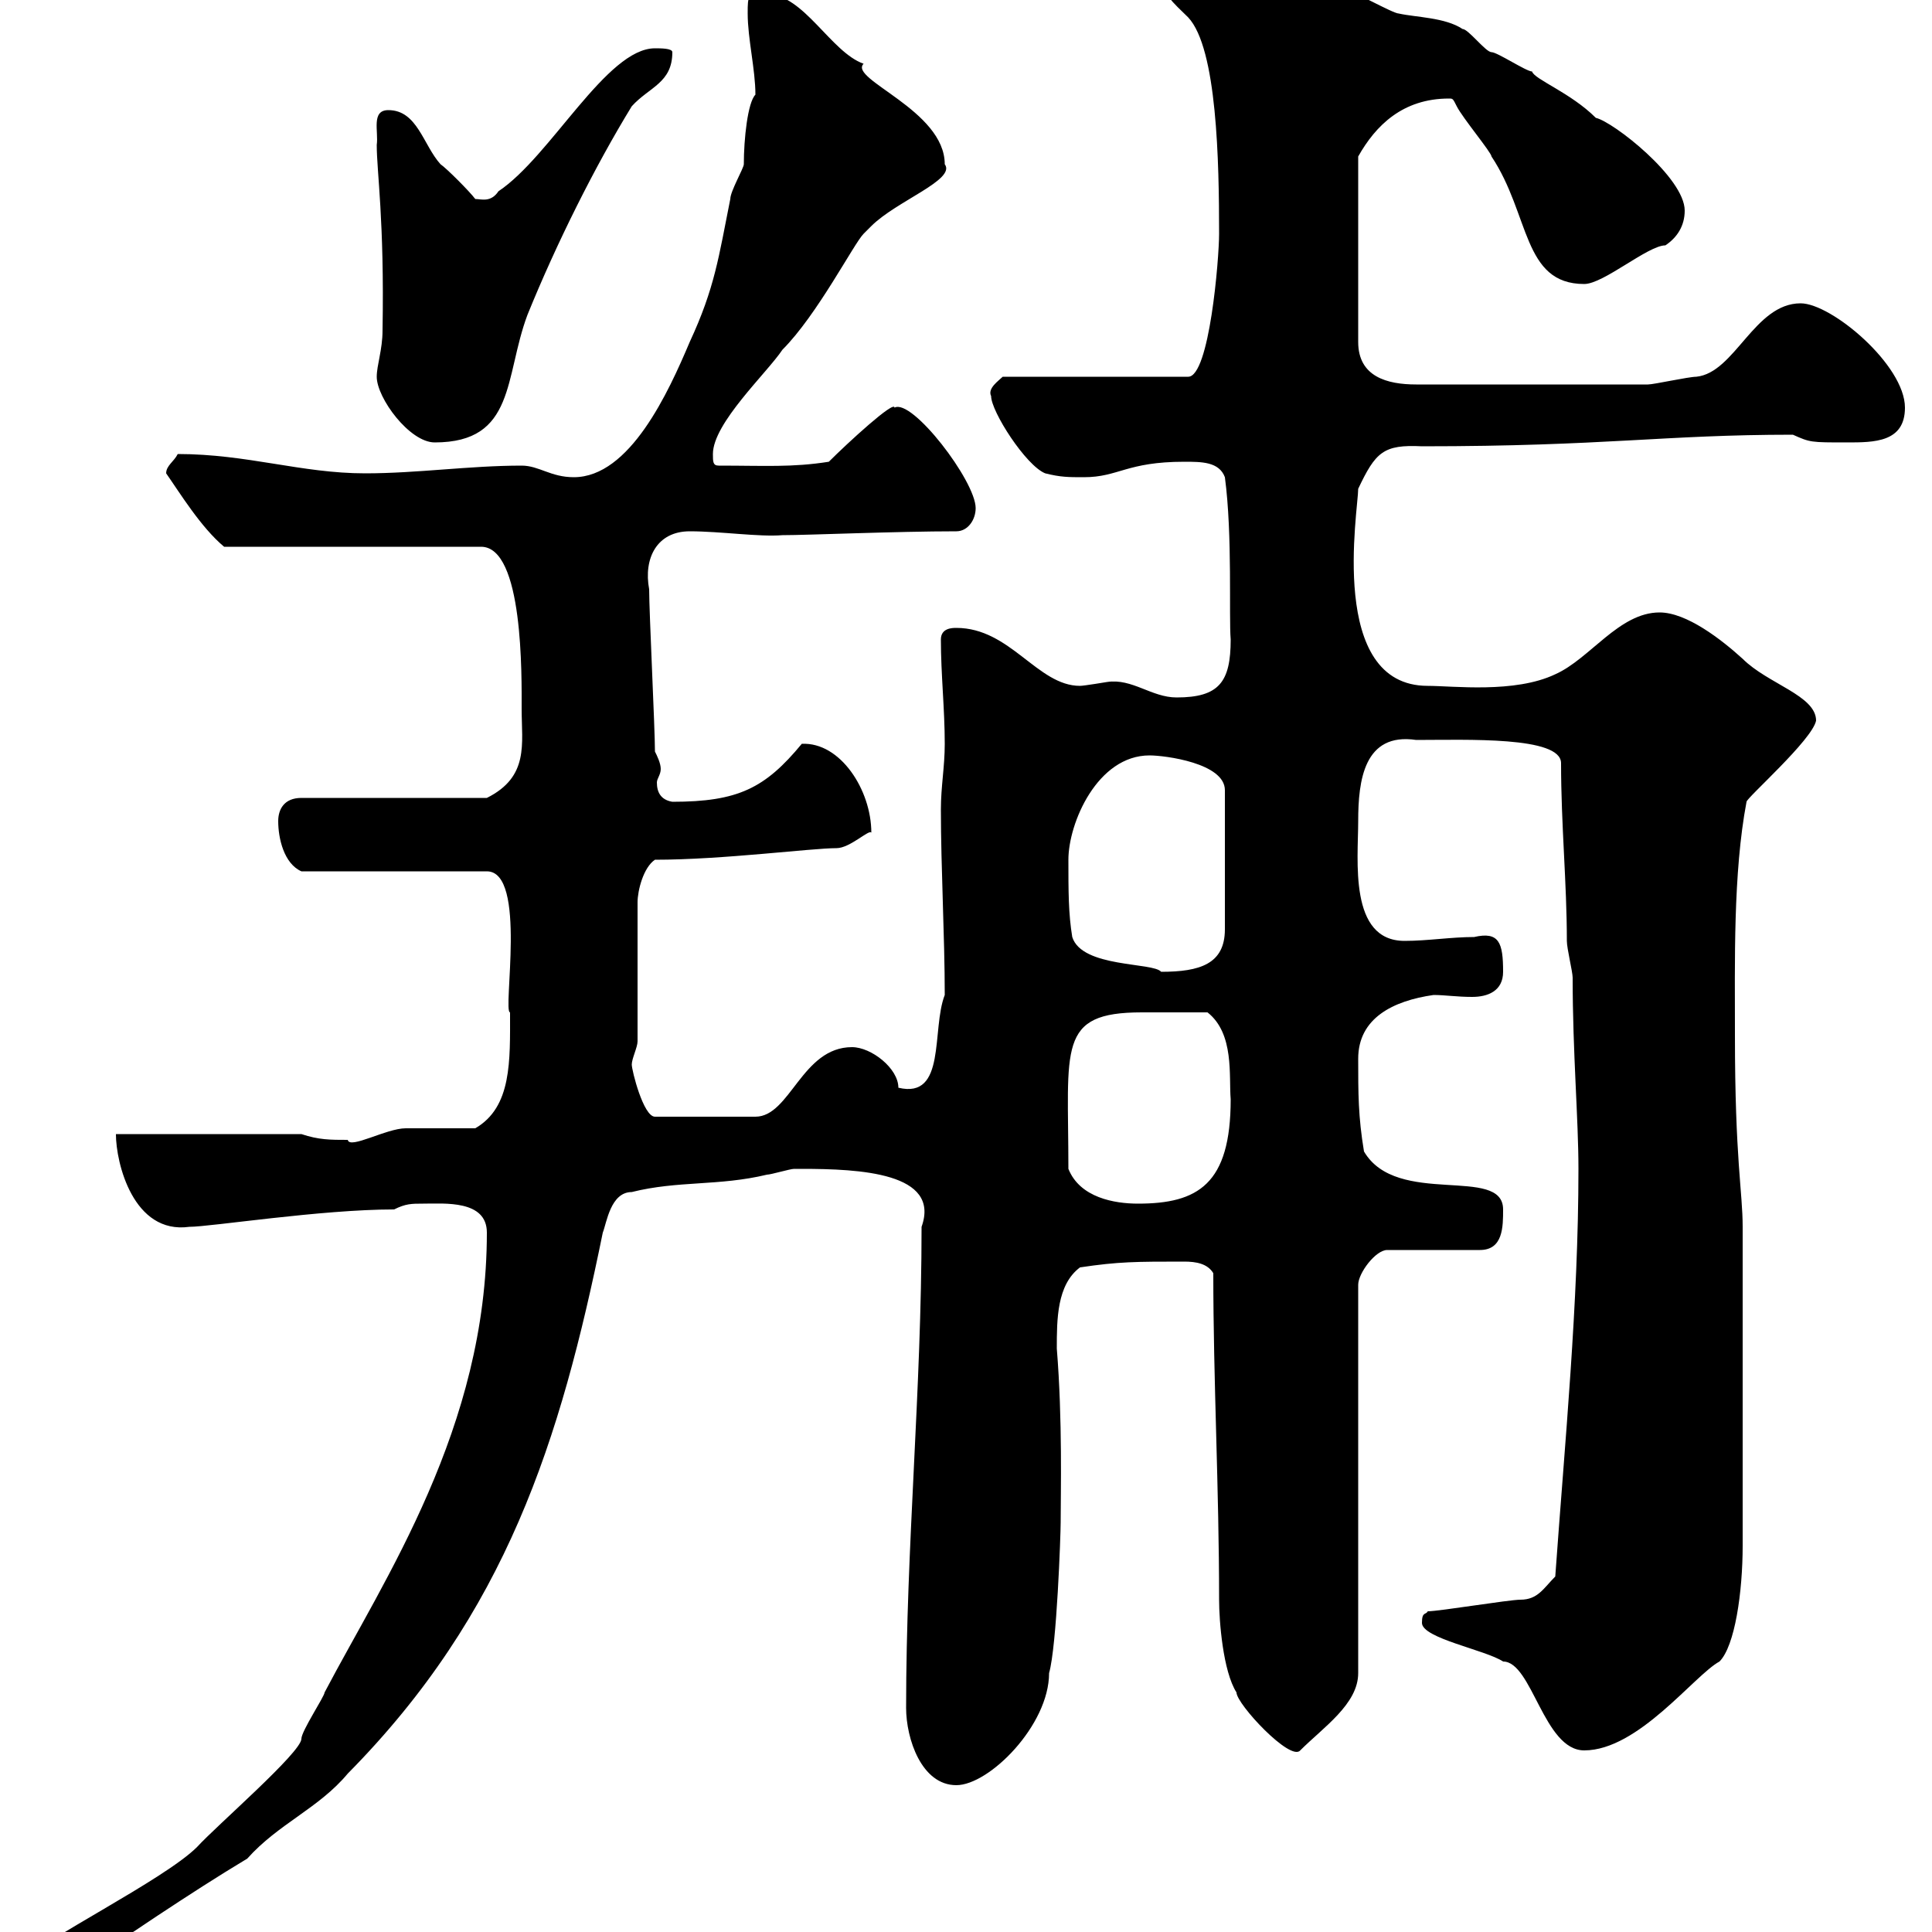 <svg xmlns="http://www.w3.org/2000/svg" xmlns:xlink="http://www.w3.org/1999/xlink" width="300" height="300"><path d="M4.20 304.20C4.20 306.60 6 307.80 7.20 307.80C9 307.80 9.60 307.80 10.80 306.60C19.80 300.60 29.40 294 38.40 288.60C43.20 283.20 49.50 280.80 54 275.40C78.60 250.50 87 223.80 93.60 191.40C94.20 189.90 94.80 185.10 98.10 185.10C105.30 183.30 111.60 184.20 119.10 182.40C119.70 182.40 122.70 181.50 123.30 181.50C124.50 181.50 124.50 181.50 124.50 181.50C133.50 181.50 146.10 182.10 143.10 190.50C143.10 216 140.70 240 140.70 265.20C140.70 270 143.10 277.20 148.50 277.20C153.60 277.20 162.90 267.90 162.90 259.80C164.10 255.60 164.70 238.20 164.70 236.40C164.70 231.90 165 220.50 164.10 209.40C164.10 204.90 164.10 199.50 167.70 196.80C173.70 195.90 176.40 195.90 183.90 195.90C185.70 195.90 187.50 196.20 188.40 197.70C188.40 214.50 189.30 231 189.30 248.40C189.30 251.70 189.90 259.50 192 262.80C192 264.60 200.40 273.60 201.90 271.80C205.50 268.20 210.90 264.60 210.90 259.80L210.90 199.50C210.90 197.70 213.60 194.10 215.40 194.10L229.80 194.10C233.40 194.10 233.40 190.50 233.40 187.80C233.40 180.90 216.90 187.50 211.80 178.80C210.90 173.40 210.90 169.80 210.90 164.40C210.90 158.10 216.30 155.40 222.60 154.50C224.40 154.50 226.20 154.80 228.60 154.80C231 154.80 233.40 153.90 233.40 150.90C233.40 146.40 232.80 144.60 228.90 145.50C225.30 145.50 221.70 146.10 218.10 146.10C209.40 146.10 210.90 133.50 210.90 127.50C210.90 121.20 211.80 113.70 219.90 114.90C227.70 114.90 242.40 114.30 242.40 118.50C242.40 128.10 243.30 137.10 243.30 146.10C243.30 147.30 244.20 150.90 244.20 151.80C244.20 163.50 245.10 173.70 245.10 181.50C245.10 202.50 243 223.80 241.50 244.80C239.70 246.60 238.80 248.40 236.10 248.40C234.30 248.40 223.50 250.20 221.70 250.20C221.40 250.80 220.80 250.20 220.80 252C220.80 254.40 230.70 256.20 233.40 258C237.90 258 239.70 271.80 246 271.80C254.40 271.80 263.10 260.10 267 258C269.40 255.60 270.60 247.20 270.60 240C270.60 232.50 270.60 214.50 270.60 190.50C270.60 185.10 269.40 180 269.40 160.80C269.40 149.40 269.10 135.60 271.20 124.50C271.20 123.90 281.40 114.90 282 111.90C282 108 274.50 106.20 270.60 102.30C267.30 99.30 261.90 95.10 257.70 95.10C251.40 95.10 246.90 102.30 241.50 104.70C235.20 107.70 225.60 106.50 221.70 106.50C206.10 106.50 210.90 79.20 210.90 75.90C213.60 70.20 214.80 69 220.80 69.30C249.30 69.30 258.30 67.50 278.40 67.50C281.10 68.70 281.10 68.70 286.80 68.70C291 68.70 295.80 68.70 295.80 63.30C295.80 56.70 284.40 47.10 279.60 47.10C272.40 47.10 269.40 57.90 263.40 58.50C262.20 58.50 256.80 59.70 255.90 59.70L219.90 59.70C215.40 59.70 210.90 58.50 210.90 53.10L210.90 24.30C213.60 19.50 217.80 15.30 225 15.30C225.60 15.30 225.60 15.30 226.20 16.50C227.10 18.30 231.60 23.70 231.60 24.30C237.60 33.30 236.40 44.10 246 44.10C249 44.10 255.90 38.10 258.60 38.10C260.40 36.90 261.60 35.10 261.60 32.70C261.60 27.60 250.50 18.90 247.80 18.30C243.90 14.40 238.20 12.30 237.90 11.10C237 11.10 232.50 8.10 231.60 8.10C230.70 8.10 228 4.50 227.10 4.50C224.40 2.70 219.90 2.70 217.20 2.10C216.30 2.10 210-1.50 209.10-1.50C203.70-3.30 194.70-8.10 189.30-8.10C186.60-8.10 180.30-8.10 180.30-4.50C180.30-0.90 182.10 0.30 184.50 2.70C189 7.50 189.30 25.20 189.30 36.30C189.30 40.20 187.80 58.50 184.50 58.50L155.70 58.50C155.10 59.10 153.30 60.30 153.90 61.50C153.90 63.90 159.30 72.30 162.30 73.50C164.70 74.10 165.90 74.10 168.30 74.10C173.70 74.10 174.90 71.70 183.90 71.70C186.60 71.70 189.30 71.70 190.20 74.10C191.40 83.10 190.80 95.70 191.10 99.30C191.10 105.90 189.30 108.30 182.70 108.30C178.80 108.30 175.80 105.30 171.90 105.90C171.90 105.90 168.30 106.50 167.70 106.50C161.10 106.50 156.90 97.50 148.50 97.50C147.90 97.50 146.10 97.50 146.10 99.30C146.10 104.70 146.70 110.10 146.70 115.50C146.70 119.10 146.10 122.10 146.10 125.70C146.10 134.70 146.70 145.50 146.70 154.50C144.60 159.90 147 170.70 139.50 168.90C139.50 165.90 135.30 162.60 132.30 162.60C124.50 162.60 122.70 173.40 117.30 173.40L101.70 173.40C99.90 173.40 98.10 166.20 98.10 165.30C98.10 164.40 99 162.60 99 161.70L99 140.10C99 138.30 99.90 134.70 101.70 133.50C112.20 133.50 126 131.70 129.90 131.70C132 131.70 135 128.70 135.30 129.30C135.30 122.70 130.50 115.20 124.50 115.50C118.80 122.40 114.60 124.50 104.40 124.50C102.60 124.20 102 123 102 121.50C102 120.90 102.60 120.30 102.60 119.40C102.60 118.50 102 117.30 101.70 116.70C101.70 113.10 100.80 95.10 100.80 91.50C99.90 86.70 102 82.50 107.10 82.50C111.90 82.50 117.90 83.40 121.50 83.10C125.40 83.10 139.20 82.50 148.50 82.50C150.30 82.50 151.50 80.70 151.50 78.90C151.50 74.70 141.60 61.80 138.90 63.30C138.90 62.10 131.70 68.70 128.70 71.70C123 72.60 118.80 72.30 111.60 72.30C110.70 72.30 110.70 71.70 110.70 70.50C110.70 65.70 119.10 57.90 121.50 54.30C126.90 48.90 132.60 37.80 134.10 36.30C134.10 36.30 135.30 35.10 135.30 35.10C139.20 31.20 148.50 27.90 146.70 25.50C146.70 17.10 131.70 12.30 134.10 9.90C129 8.10 124.80-0.90 119.10-0.90C116.10-0.90 116.10-0.90 116.10 2.10C116.10 6 117.30 10.80 117.30 14.70C116.10 15.90 115.50 21.60 115.50 25.50C115.50 26.10 113.40 29.70 113.40 30.90C111.60 39.90 111 44.70 107.10 53.10C103.80 60.90 97.80 74.10 89.10 74.10C85.50 74.10 83.70 72.30 81 72.30C72.90 72.30 64.80 73.50 56.70 73.50C46.80 73.50 38.40 70.50 27.60 70.50C27 71.70 25.80 72.30 25.80 73.50C27.90 76.50 31.20 81.90 34.80 84.90L74.70 84.90C81.30 84.90 81 105 81 110.10C81 115.50 82.20 120.60 75.60 123.90L46.80 123.90C44.10 123.90 43.20 125.70 43.20 127.50C43.20 130.20 44.10 134.10 46.80 135.30L75.60 135.30C81.90 135.30 78 157.20 79.20 157.20C79.20 164.70 79.50 171.90 73.80 175.20C72 175.20 64.80 175.20 63 175.20C60 175.20 54.30 178.50 54 177C51.30 177 49.50 177 46.80 176.10L18 176.10C18 180.60 20.70 191.70 29.40 190.50C32.70 190.50 49.80 187.80 61.20 187.80C63 186.90 63.90 186.90 65.70 186.90C69 186.90 75.60 186.30 75.60 191.40C75.60 221.70 59.70 245.10 50.40 262.80C50.40 263.40 46.80 268.80 46.80 270C46.80 272.10 33.60 283.50 30.60 286.80C25.50 291.90 6 301.50 4.20 304.20ZM165.90 181.50C165.90 162.60 164.10 157.20 177.30 157.20C181.20 157.20 182.10 157.20 187.50 157.20C191.70 160.50 190.80 167.10 191.10 170.70C191.10 183.90 186 186.90 176.70 186.90C173.10 186.90 167.70 186 165.90 181.50ZM165.90 133.50C165.90 127.80 170.40 117.30 178.50 117.30C180.90 117.30 190.20 118.50 190.20 122.70L190.20 144.30C190.20 149.70 186.30 150.90 180.30 150.90C179.10 149.40 168 150.30 166.50 145.50C165.90 141.90 165.90 138.30 165.90 133.50ZM58.50 58.50C58.50 61.80 63.60 68.70 67.50 68.70C80.10 68.70 78.30 58.50 81.90 48.90C86.40 37.80 92.40 25.80 98.10 16.50C100.80 13.50 104.40 12.90 104.40 8.10C104.40 7.50 102.60 7.50 101.70 7.50C94.20 7.50 85.50 24.30 77.40 29.70C76.20 31.50 74.70 30.90 73.80 30.90C72.90 29.70 69.30 26.10 68.40 25.50C65.70 22.50 64.80 17.10 60.30 17.10C57.60 17.10 58.80 20.40 58.50 22.50C58.50 26.70 59.70 34.20 59.40 51.30C59.40 54.30 58.50 56.70 58.50 58.50Z"/></svg>